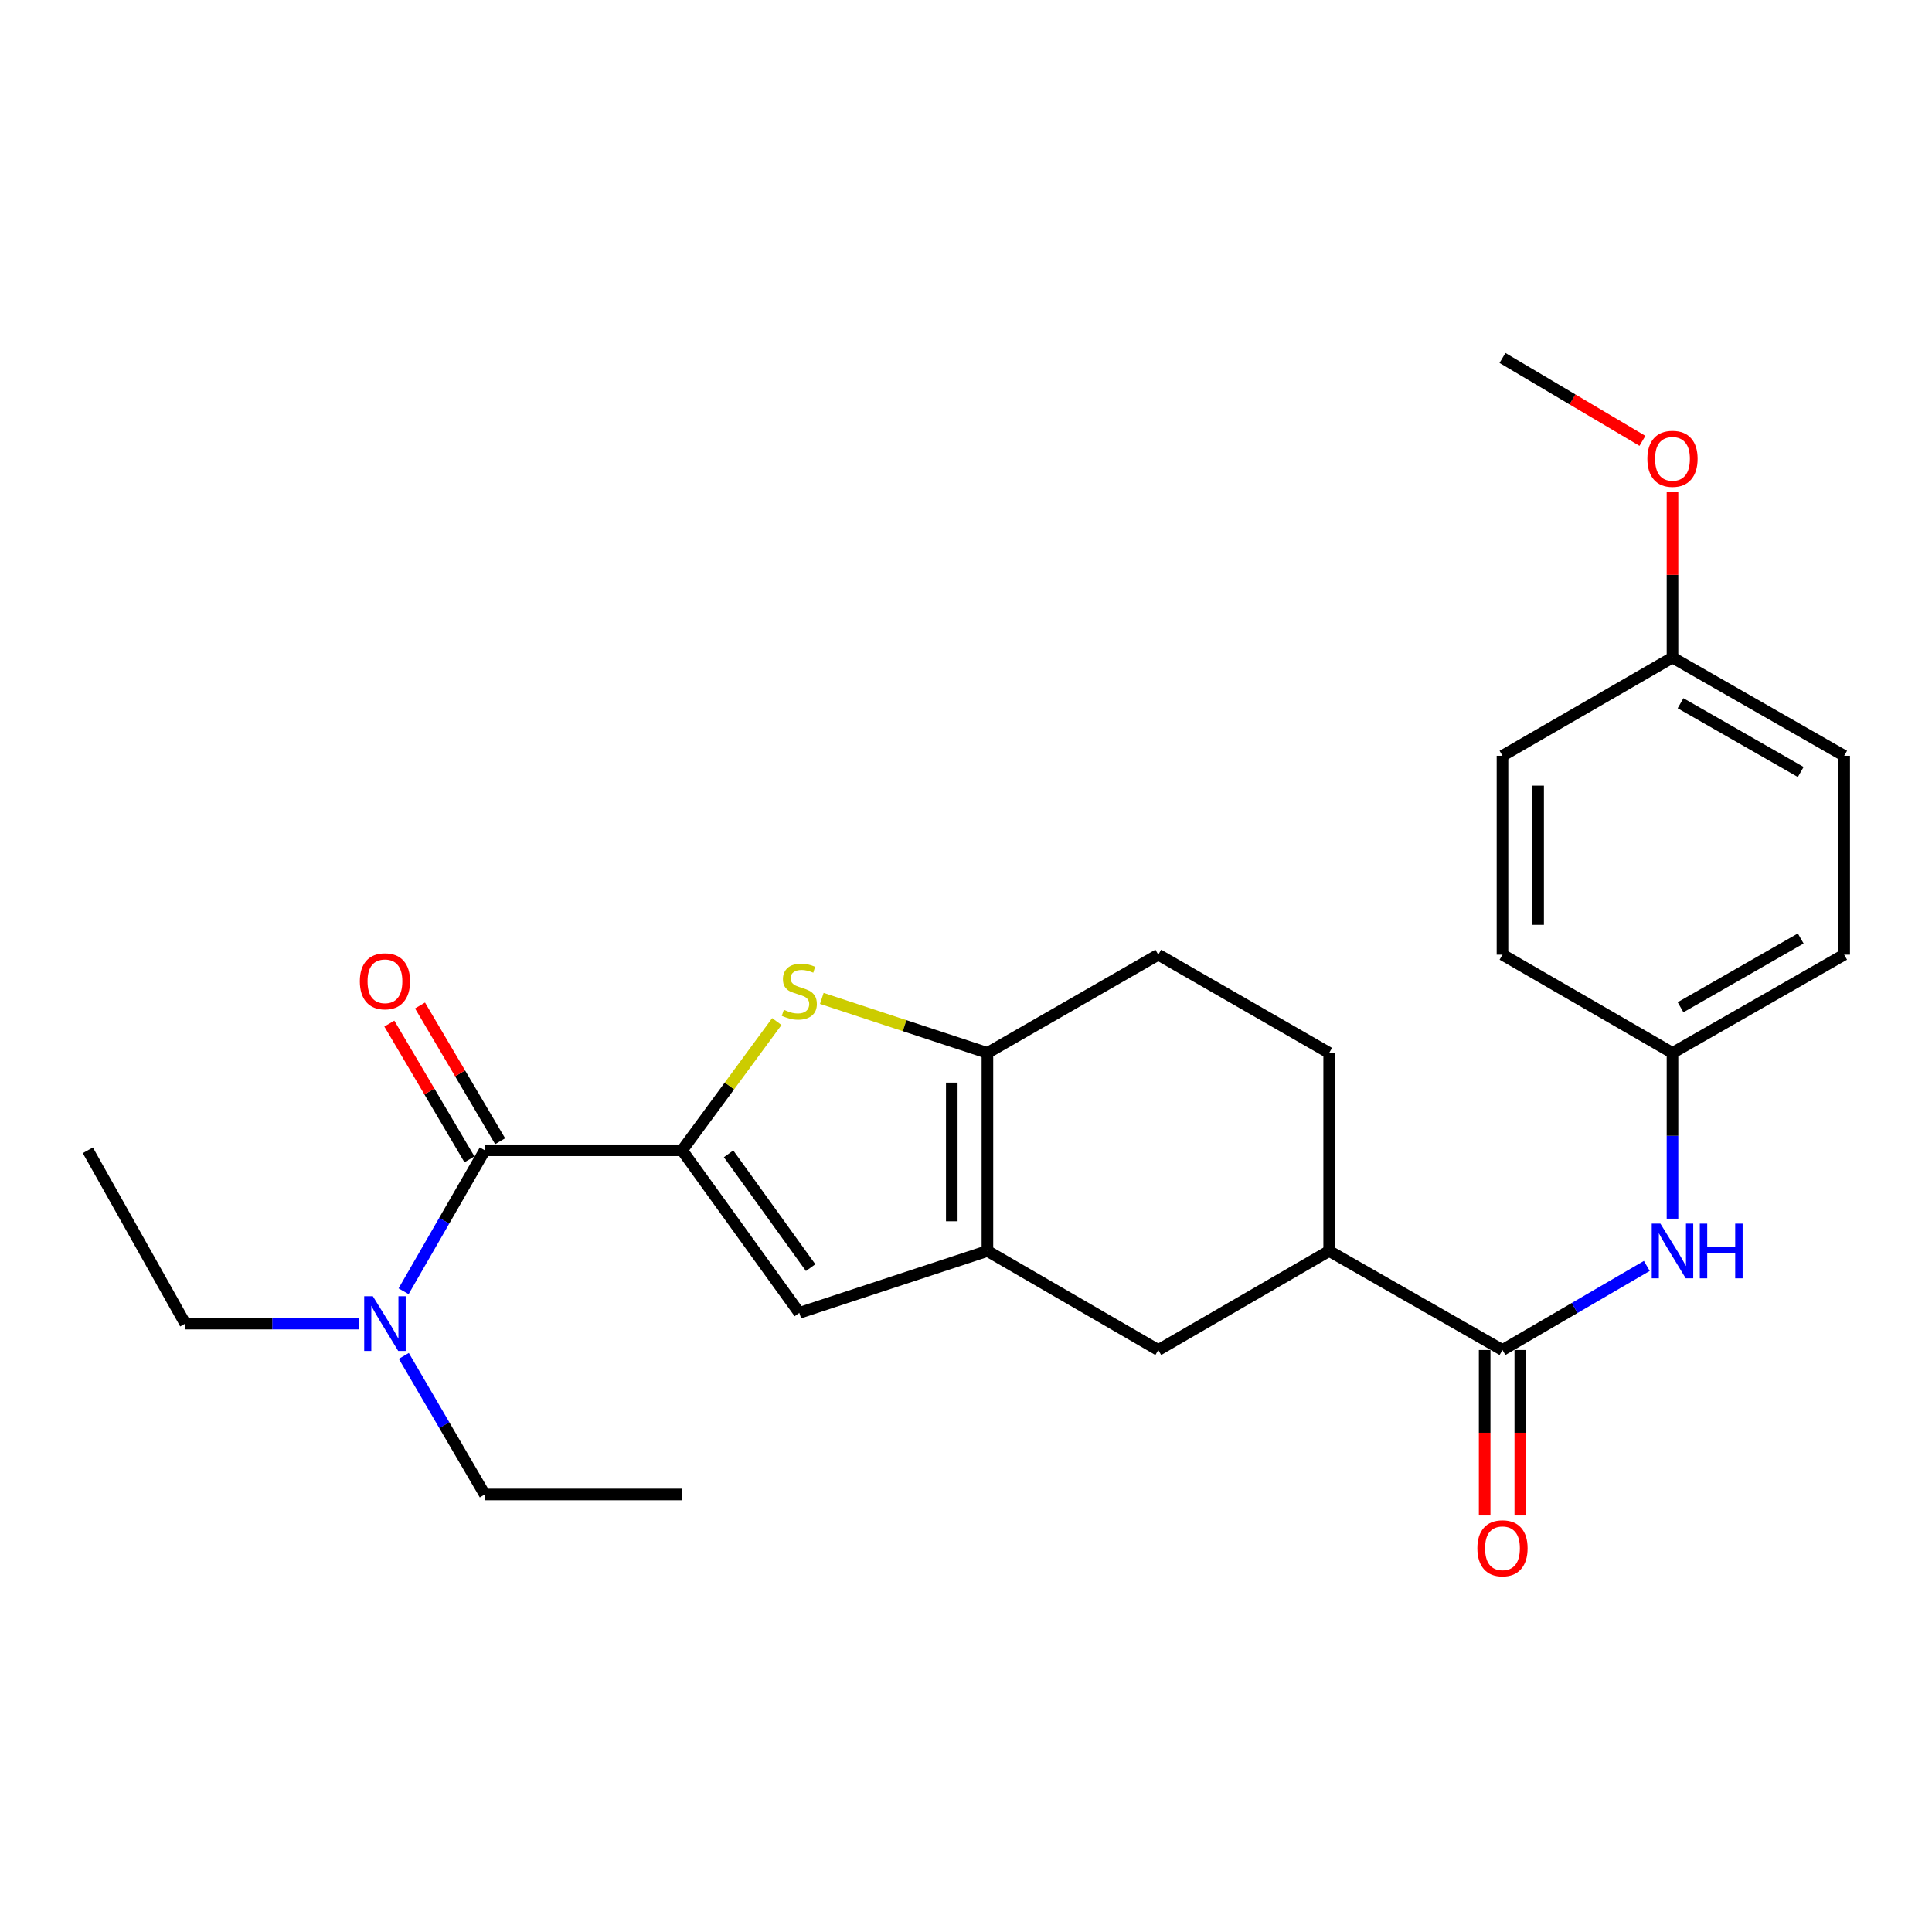 <?xml version='1.0' encoding='iso-8859-1'?>
<svg version='1.1' baseProfile='full'
              xmlns='http://www.w3.org/2000/svg'
                      xmlns:rdkit='http://www.rdkit.org/xml'
                      xmlns:xlink='http://www.w3.org/1999/xlink'
                  xml:space='preserve'
width='1000px' height='1000px' viewBox='0 0 1000 1000'>
<!-- END OF HEADER -->
<rect style='opacity:1.0;fill:#FFFFFF;stroke:none' width='1000' height='1000' x='0' y='0'> </rect>
<path class='bond-0' d='M 353.042,595.39 L 377.564,562.071' style='fill:none;fill-rule:evenodd;stroke:#000000;stroke-width:6px;stroke-linecap:butt;stroke-linejoin:miter;stroke-opacity:1' />
<path class='bond-0' d='M 377.564,562.071 L 402.086,528.753' style='fill:none;fill-rule:evenodd;stroke:#CCCC00;stroke-width:6px;stroke-linecap:butt;stroke-linejoin:miter;stroke-opacity:1' />
<path class='bond-3' d='M 353.042,595.39 L 413.725,679.543' style='fill:none;fill-rule:evenodd;stroke:#000000;stroke-width:6px;stroke-linecap:butt;stroke-linejoin:miter;stroke-opacity:1' />
<path class='bond-3' d='M 377.108,597.223 L 419.586,656.13' style='fill:none;fill-rule:evenodd;stroke:#000000;stroke-width:6px;stroke-linecap:butt;stroke-linejoin:miter;stroke-opacity:1' />
<path class='bond-4' d='M 353.042,595.39 L 250.933,595.39' style='fill:none;fill-rule:evenodd;stroke:#000000;stroke-width:6px;stroke-linecap:butt;stroke-linejoin:miter;stroke-opacity:1' />
<path class='bond-2' d='M 425.368,516.77 L 468.229,530.878' style='fill:none;fill-rule:evenodd;stroke:#CCCC00;stroke-width:6px;stroke-linecap:butt;stroke-linejoin:miter;stroke-opacity:1' />
<path class='bond-2' d='M 468.229,530.878 L 511.089,544.986' style='fill:none;fill-rule:evenodd;stroke:#000000;stroke-width:6px;stroke-linecap:butt;stroke-linejoin:miter;stroke-opacity:1' />
<path class='bond-1' d='M 511.089,647.505 L 413.725,679.543' style='fill:none;fill-rule:evenodd;stroke:#000000;stroke-width:6px;stroke-linecap:butt;stroke-linejoin:miter;stroke-opacity:1' />
<path class='bond-6' d='M 511.089,647.505 L 599.526,698.77' style='fill:none;fill-rule:evenodd;stroke:#000000;stroke-width:6px;stroke-linecap:butt;stroke-linejoin:miter;stroke-opacity:1' />
<path class='bond-26' d='M 511.089,647.505 L 511.089,544.986' style='fill:none;fill-rule:evenodd;stroke:#000000;stroke-width:6px;stroke-linecap:butt;stroke-linejoin:miter;stroke-opacity:1' />
<path class='bond-26' d='M 492.641,632.127 L 492.641,560.364' style='fill:none;fill-rule:evenodd;stroke:#000000;stroke-width:6px;stroke-linecap:butt;stroke-linejoin:miter;stroke-opacity:1' />
<path class='bond-11' d='M 511.089,544.986 L 599.526,494.142' style='fill:none;fill-rule:evenodd;stroke:#000000;stroke-width:6px;stroke-linecap:butt;stroke-linejoin:miter;stroke-opacity:1' />
<path class='bond-9' d='M 250.933,595.39 L 229.915,631.869' style='fill:none;fill-rule:evenodd;stroke:#000000;stroke-width:6px;stroke-linecap:butt;stroke-linejoin:miter;stroke-opacity:1' />
<path class='bond-9' d='M 229.915,631.869 L 208.898,668.349' style='fill:none;fill-rule:evenodd;stroke:#0000FF;stroke-width:6px;stroke-linecap:butt;stroke-linejoin:miter;stroke-opacity:1' />
<path class='bond-10' d='M 258.877,590.701 L 238.14,555.569' style='fill:none;fill-rule:evenodd;stroke:#000000;stroke-width:6px;stroke-linecap:butt;stroke-linejoin:miter;stroke-opacity:1' />
<path class='bond-10' d='M 238.14,555.569 L 217.404,520.437' style='fill:none;fill-rule:evenodd;stroke:#FF0000;stroke-width:6px;stroke-linecap:butt;stroke-linejoin:miter;stroke-opacity:1' />
<path class='bond-10' d='M 242.99,600.078 L 222.253,564.946' style='fill:none;fill-rule:evenodd;stroke:#000000;stroke-width:6px;stroke-linecap:butt;stroke-linejoin:miter;stroke-opacity:1' />
<path class='bond-10' d='M 222.253,564.946 L 201.517,529.814' style='fill:none;fill-rule:evenodd;stroke:#FF0000;stroke-width:6px;stroke-linecap:butt;stroke-linejoin:miter;stroke-opacity:1' />
<path class='bond-5' d='M 777.682,698.77 L 687.974,647.505' style='fill:none;fill-rule:evenodd;stroke:#000000;stroke-width:6px;stroke-linecap:butt;stroke-linejoin:miter;stroke-opacity:1' />
<path class='bond-7' d='M 777.682,698.77 L 815.037,677.007' style='fill:none;fill-rule:evenodd;stroke:#000000;stroke-width:6px;stroke-linecap:butt;stroke-linejoin:miter;stroke-opacity:1' />
<path class='bond-7' d='M 815.037,677.007 L 852.392,655.245' style='fill:none;fill-rule:evenodd;stroke:#0000FF;stroke-width:6px;stroke-linecap:butt;stroke-linejoin:miter;stroke-opacity:1' />
<path class='bond-12' d='M 768.458,698.77 L 768.458,741.593' style='fill:none;fill-rule:evenodd;stroke:#000000;stroke-width:6px;stroke-linecap:butt;stroke-linejoin:miter;stroke-opacity:1' />
<path class='bond-12' d='M 768.458,741.593 L 768.458,784.415' style='fill:none;fill-rule:evenodd;stroke:#FF0000;stroke-width:6px;stroke-linecap:butt;stroke-linejoin:miter;stroke-opacity:1' />
<path class='bond-12' d='M 786.905,698.77 L 786.905,741.593' style='fill:none;fill-rule:evenodd;stroke:#000000;stroke-width:6px;stroke-linecap:butt;stroke-linejoin:miter;stroke-opacity:1' />
<path class='bond-12' d='M 786.905,741.593 L 786.905,784.415' style='fill:none;fill-rule:evenodd;stroke:#FF0000;stroke-width:6px;stroke-linecap:butt;stroke-linejoin:miter;stroke-opacity:1' />
<path class='bond-8' d='M 599.526,698.77 L 687.974,647.505' style='fill:none;fill-rule:evenodd;stroke:#000000;stroke-width:6px;stroke-linecap:butt;stroke-linejoin:miter;stroke-opacity:1' />
<path class='bond-14' d='M 865.678,630.782 L 865.678,587.884' style='fill:none;fill-rule:evenodd;stroke:#0000FF;stroke-width:6px;stroke-linecap:butt;stroke-linejoin:miter;stroke-opacity:1' />
<path class='bond-14' d='M 865.678,587.884 L 865.678,544.986' style='fill:none;fill-rule:evenodd;stroke:#000000;stroke-width:6px;stroke-linecap:butt;stroke-linejoin:miter;stroke-opacity:1' />
<path class='bond-27' d='M 687.974,647.505 L 687.974,544.986' style='fill:none;fill-rule:evenodd;stroke:#000000;stroke-width:6px;stroke-linecap:butt;stroke-linejoin:miter;stroke-opacity:1' />
<path class='bond-21' d='M 185.924,685.098 L 140.901,685.098' style='fill:none;fill-rule:evenodd;stroke:#0000FF;stroke-width:6px;stroke-linecap:butt;stroke-linejoin:miter;stroke-opacity:1' />
<path class='bond-21' d='M 140.901,685.098 L 95.879,685.098' style='fill:none;fill-rule:evenodd;stroke:#000000;stroke-width:6px;stroke-linecap:butt;stroke-linejoin:miter;stroke-opacity:1' />
<path class='bond-22' d='M 209.02,701.818 L 229.977,737.677' style='fill:none;fill-rule:evenodd;stroke:#0000FF;stroke-width:6px;stroke-linecap:butt;stroke-linejoin:miter;stroke-opacity:1' />
<path class='bond-22' d='M 229.977,737.677 L 250.933,773.535' style='fill:none;fill-rule:evenodd;stroke:#000000;stroke-width:6px;stroke-linecap:butt;stroke-linejoin:miter;stroke-opacity:1' />
<path class='bond-13' d='M 599.526,494.142 L 687.974,544.986' style='fill:none;fill-rule:evenodd;stroke:#000000;stroke-width:6px;stroke-linecap:butt;stroke-linejoin:miter;stroke-opacity:1' />
<path class='bond-16' d='M 865.678,544.986 L 777.682,494.142' style='fill:none;fill-rule:evenodd;stroke:#000000;stroke-width:6px;stroke-linecap:butt;stroke-linejoin:miter;stroke-opacity:1' />
<path class='bond-17' d='M 865.678,544.986 L 954.545,494.142' style='fill:none;fill-rule:evenodd;stroke:#000000;stroke-width:6px;stroke-linecap:butt;stroke-linejoin:miter;stroke-opacity:1' />
<path class='bond-17' d='M 869.847,521.347 L 932.054,485.756' style='fill:none;fill-rule:evenodd;stroke:#000000;stroke-width:6px;stroke-linecap:butt;stroke-linejoin:miter;stroke-opacity:1' />
<path class='bond-15' d='M 865.678,340.348 L 954.545,391.192' style='fill:none;fill-rule:evenodd;stroke:#000000;stroke-width:6px;stroke-linecap:butt;stroke-linejoin:miter;stroke-opacity:1' />
<path class='bond-15' d='M 869.847,363.987 L 932.054,399.578' style='fill:none;fill-rule:evenodd;stroke:#000000;stroke-width:6px;stroke-linecap:butt;stroke-linejoin:miter;stroke-opacity:1' />
<path class='bond-20' d='M 865.678,340.348 L 865.678,297.54' style='fill:none;fill-rule:evenodd;stroke:#000000;stroke-width:6px;stroke-linecap:butt;stroke-linejoin:miter;stroke-opacity:1' />
<path class='bond-20' d='M 865.678,297.54 L 865.678,254.732' style='fill:none;fill-rule:evenodd;stroke:#FF0000;stroke-width:6px;stroke-linecap:butt;stroke-linejoin:miter;stroke-opacity:1' />
<path class='bond-28' d='M 865.678,340.348 L 777.682,391.192' style='fill:none;fill-rule:evenodd;stroke:#000000;stroke-width:6px;stroke-linecap:butt;stroke-linejoin:miter;stroke-opacity:1' />
<path class='bond-18' d='M 777.682,494.142 L 777.682,391.192' style='fill:none;fill-rule:evenodd;stroke:#000000;stroke-width:6px;stroke-linecap:butt;stroke-linejoin:miter;stroke-opacity:1' />
<path class='bond-18' d='M 796.129,478.699 L 796.129,406.635' style='fill:none;fill-rule:evenodd;stroke:#000000;stroke-width:6px;stroke-linecap:butt;stroke-linejoin:miter;stroke-opacity:1' />
<path class='bond-19' d='M 954.545,494.142 L 954.545,391.192' style='fill:none;fill-rule:evenodd;stroke:#000000;stroke-width:6px;stroke-linecap:butt;stroke-linejoin:miter;stroke-opacity:1' />
<path class='bond-23' d='M 850.121,228.185 L 813.901,206.734' style='fill:none;fill-rule:evenodd;stroke:#FF0000;stroke-width:6px;stroke-linecap:butt;stroke-linejoin:miter;stroke-opacity:1' />
<path class='bond-23' d='M 813.901,206.734 L 777.682,185.283' style='fill:none;fill-rule:evenodd;stroke:#000000;stroke-width:6px;stroke-linecap:butt;stroke-linejoin:miter;stroke-opacity:1' />
<path class='bond-25' d='M 95.879,685.098 L 45.455,595.39' style='fill:none;fill-rule:evenodd;stroke:#000000;stroke-width:6px;stroke-linecap:butt;stroke-linejoin:miter;stroke-opacity:1' />
<path class='bond-24' d='M 250.933,773.535 L 353.042,773.535' style='fill:none;fill-rule:evenodd;stroke:#000000;stroke-width:6px;stroke-linecap:butt;stroke-linejoin:miter;stroke-opacity:1' />
<path  class='atom-1' d='M 405.725 522.658
Q 406.045 522.778, 407.365 523.338
Q 408.685 523.898, 410.125 524.258
Q 411.605 524.578, 413.045 524.578
Q 415.725 524.578, 417.285 523.298
Q 418.845 521.978, 418.845 519.698
Q 418.845 518.138, 418.045 517.178
Q 417.285 516.218, 416.085 515.698
Q 414.885 515.178, 412.885 514.578
Q 410.365 513.818, 408.845 513.098
Q 407.365 512.378, 406.285 510.858
Q 405.245 509.338, 405.245 506.778
Q 405.245 503.218, 407.645 501.018
Q 410.085 498.818, 414.885 498.818
Q 418.165 498.818, 421.885 500.378
L 420.965 503.458
Q 417.565 502.058, 415.005 502.058
Q 412.245 502.058, 410.725 503.218
Q 409.205 504.338, 409.245 506.298
Q 409.245 507.818, 410.005 508.738
Q 410.805 509.658, 411.925 510.178
Q 413.085 510.698, 415.005 511.298
Q 417.565 512.098, 419.085 512.898
Q 420.605 513.698, 421.685 515.338
Q 422.805 516.938, 422.805 519.698
Q 422.805 523.618, 420.165 525.738
Q 417.565 527.818, 413.205 527.818
Q 410.685 527.818, 408.765 527.258
Q 406.885 526.738, 404.645 525.818
L 405.725 522.658
' fill='#CCCC00'/>
<path  class='atom-8' d='M 859.418 633.345
L 868.698 648.345
Q 869.618 649.825, 871.098 652.505
Q 872.578 655.185, 872.658 655.345
L 872.658 633.345
L 876.418 633.345
L 876.418 661.665
L 872.538 661.665
L 862.578 645.265
Q 861.418 643.345, 860.178 641.145
Q 858.978 638.945, 858.618 638.265
L 858.618 661.665
L 854.938 661.665
L 854.938 633.345
L 859.418 633.345
' fill='#0000FF'/>
<path  class='atom-8' d='M 879.818 633.345
L 883.658 633.345
L 883.658 645.385
L 898.138 645.385
L 898.138 633.345
L 901.978 633.345
L 901.978 661.665
L 898.138 661.665
L 898.138 648.585
L 883.658 648.585
L 883.658 661.665
L 879.818 661.665
L 879.818 633.345
' fill='#0000FF'/>
<path  class='atom-10' d='M 192.988 670.938
L 202.268 685.938
Q 203.188 687.418, 204.668 690.098
Q 206.148 692.778, 206.228 692.938
L 206.228 670.938
L 209.988 670.938
L 209.988 699.258
L 206.108 699.258
L 196.148 682.858
Q 194.988 680.938, 193.748 678.738
Q 192.548 676.538, 192.188 675.858
L 192.188 699.258
L 188.508 699.258
L 188.508 670.938
L 192.988 670.938
' fill='#0000FF'/>
<path  class='atom-11' d='M 186.248 507.904
Q 186.248 501.104, 189.608 497.304
Q 192.968 493.504, 199.248 493.504
Q 205.528 493.504, 208.888 497.304
Q 212.248 501.104, 212.248 507.904
Q 212.248 514.784, 208.848 518.704
Q 205.448 522.584, 199.248 522.584
Q 193.008 522.584, 189.608 518.704
Q 186.248 514.824, 186.248 507.904
M 199.248 519.384
Q 203.568 519.384, 205.888 516.504
Q 208.248 513.584, 208.248 507.904
Q 208.248 502.344, 205.888 499.544
Q 203.568 496.704, 199.248 496.704
Q 194.928 496.704, 192.568 499.504
Q 190.248 502.304, 190.248 507.904
Q 190.248 513.624, 192.568 516.504
Q 194.928 519.384, 199.248 519.384
' fill='#FF0000'/>
<path  class='atom-13' d='M 764.682 801.379
Q 764.682 794.579, 768.042 790.779
Q 771.402 786.979, 777.682 786.979
Q 783.962 786.979, 787.322 790.779
Q 790.682 794.579, 790.682 801.379
Q 790.682 808.259, 787.282 812.179
Q 783.882 816.059, 777.682 816.059
Q 771.442 816.059, 768.042 812.179
Q 764.682 808.299, 764.682 801.379
M 777.682 812.859
Q 782.002 812.859, 784.322 809.979
Q 786.682 807.059, 786.682 801.379
Q 786.682 795.819, 784.322 793.019
Q 782.002 790.179, 777.682 790.179
Q 773.362 790.179, 771.002 792.979
Q 768.682 795.779, 768.682 801.379
Q 768.682 807.099, 771.002 809.979
Q 773.362 812.859, 777.682 812.859
' fill='#FF0000'/>
<path  class='atom-21' d='M 852.678 237.478
Q 852.678 230.678, 856.038 226.878
Q 859.398 223.078, 865.678 223.078
Q 871.958 223.078, 875.318 226.878
Q 878.678 230.678, 878.678 237.478
Q 878.678 244.358, 875.278 248.278
Q 871.878 252.158, 865.678 252.158
Q 859.438 252.158, 856.038 248.278
Q 852.678 244.398, 852.678 237.478
M 865.678 248.958
Q 869.998 248.958, 872.318 246.078
Q 874.678 243.158, 874.678 237.478
Q 874.678 231.918, 872.318 229.118
Q 869.998 226.278, 865.678 226.278
Q 861.358 226.278, 858.998 229.078
Q 856.678 231.878, 856.678 237.478
Q 856.678 243.198, 858.998 246.078
Q 861.358 248.958, 865.678 248.958
' fill='#FF0000'/>
</svg>

